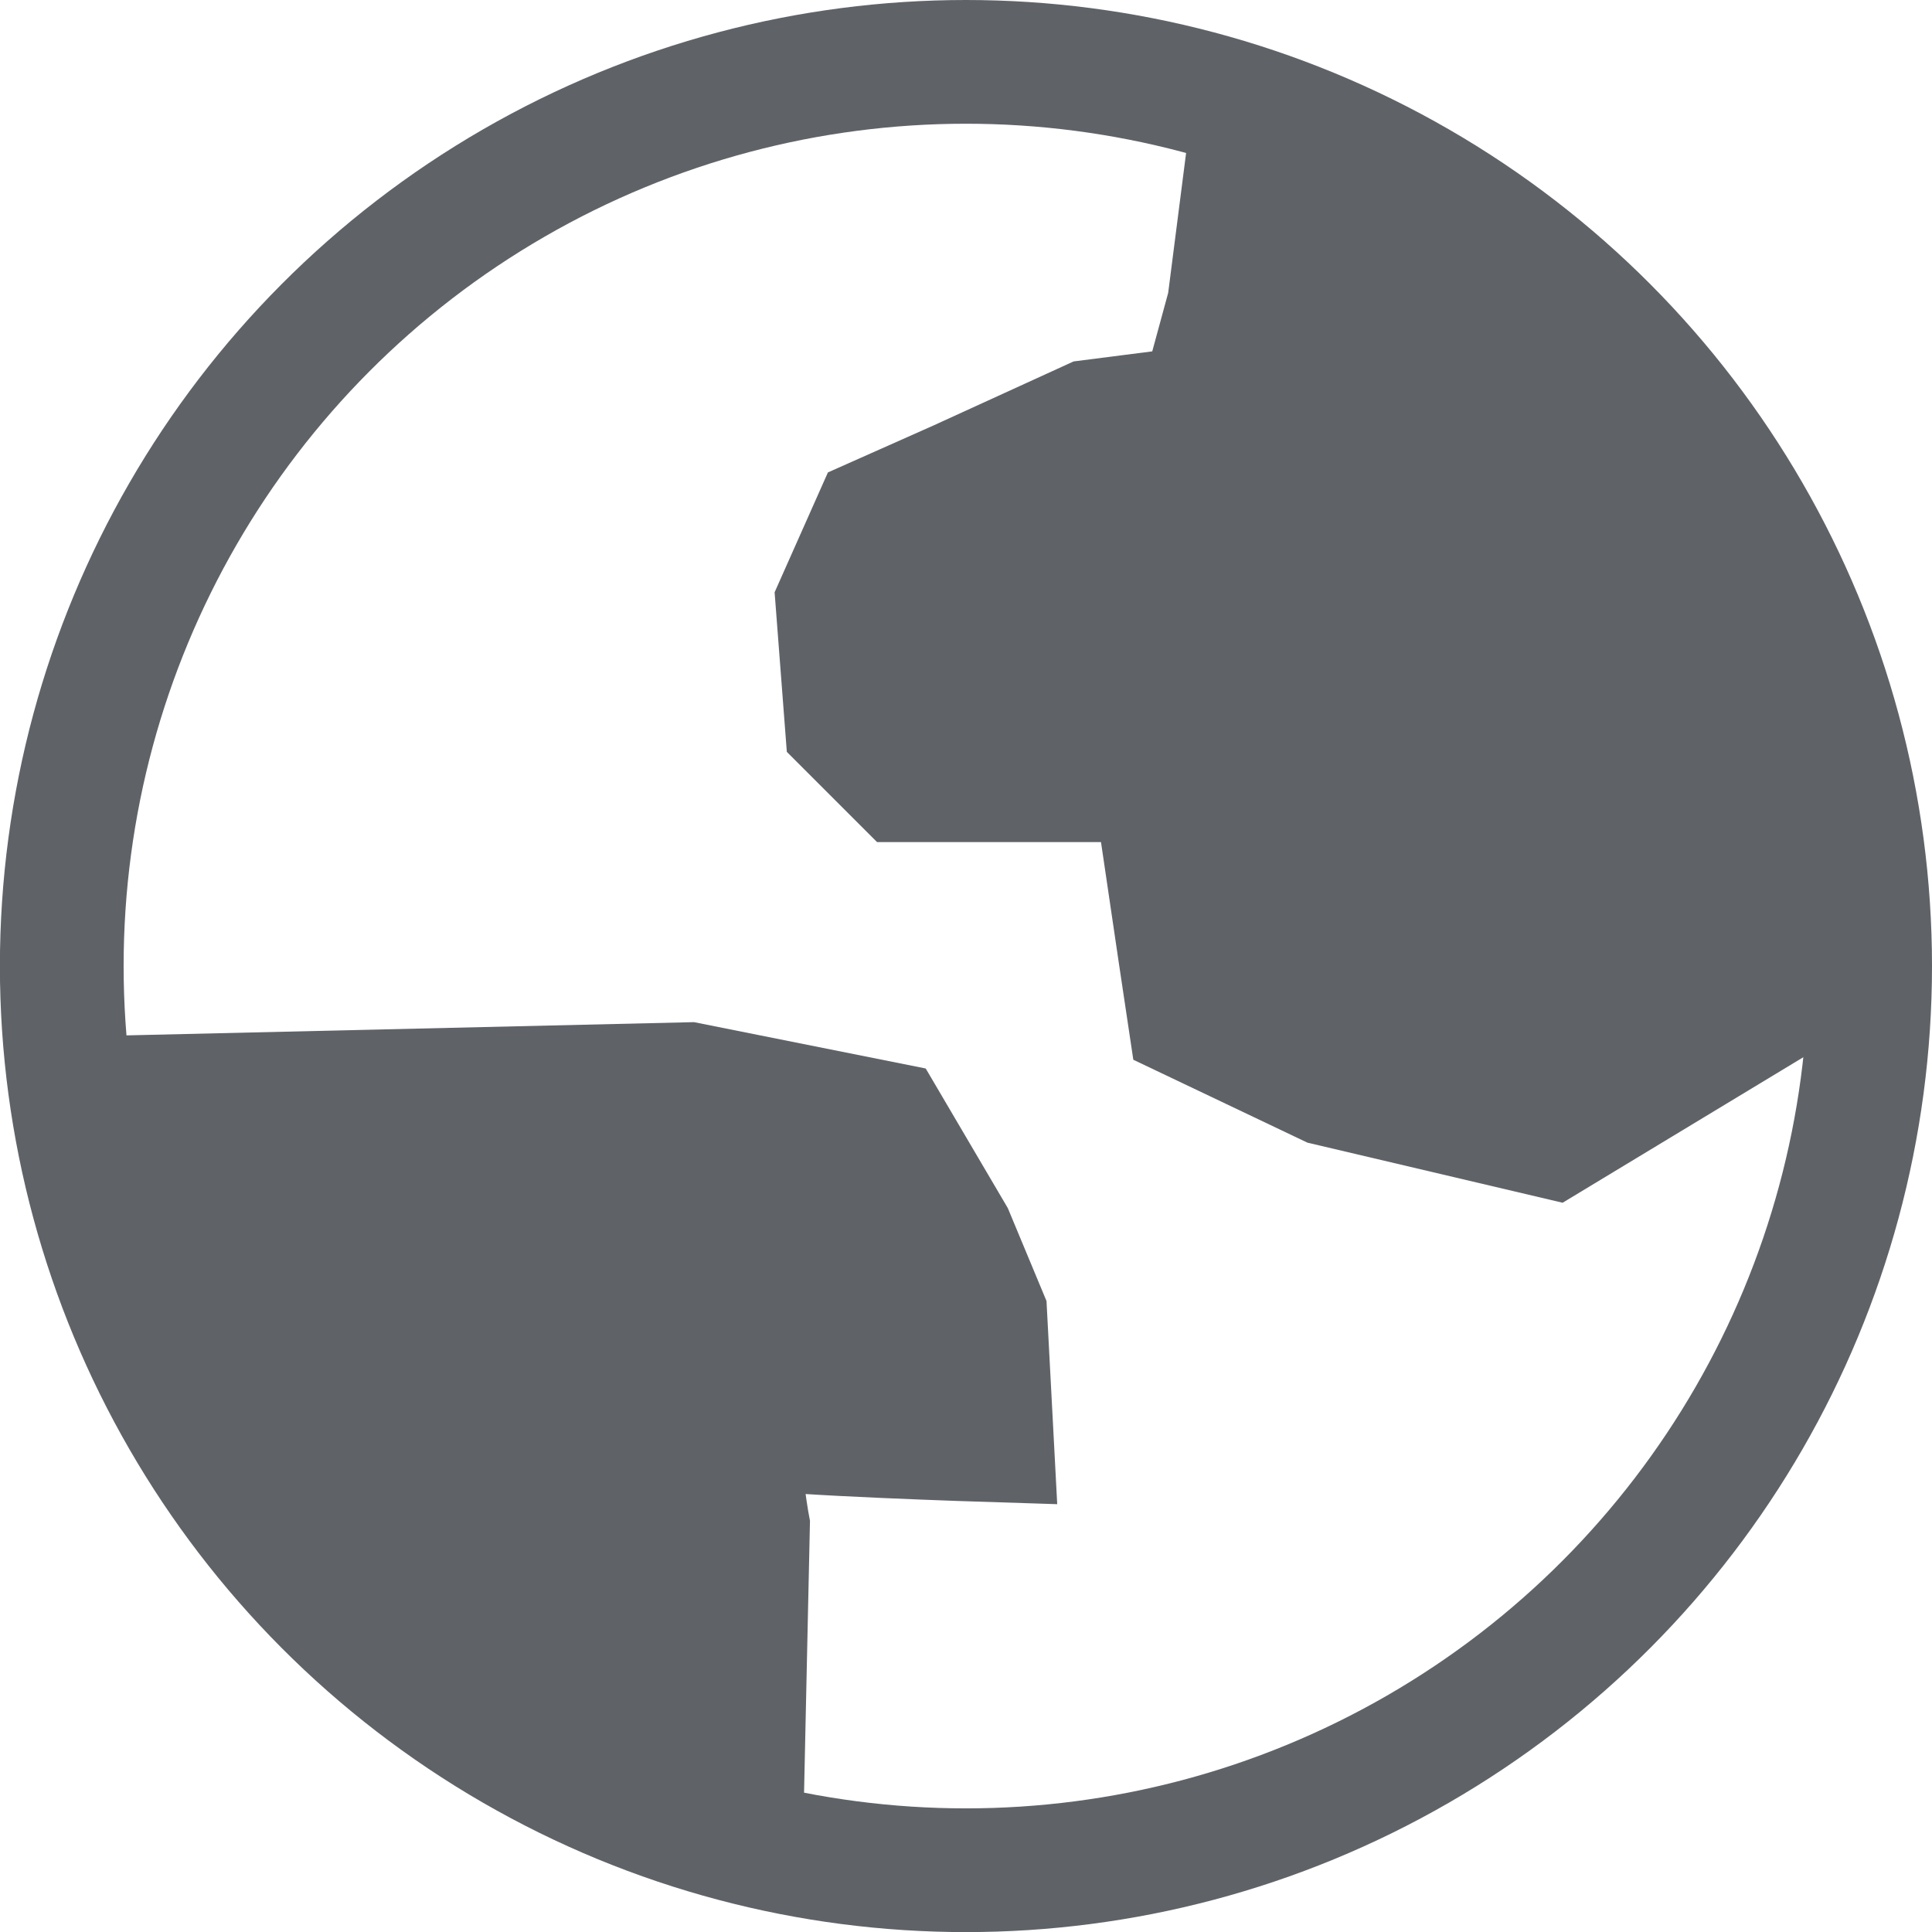 <?xml version="1.0" encoding="UTF-8" standalone="no"?>
<!-- Created with Inkscape (http://www.inkscape.org/) -->

<svg
   xmlns:dc="http://purl.org/dc/elements/1.1/"
   xmlns:cc="http://creativecommons.org/ns#"
   xmlns:rdf="http://www.w3.org/1999/02/22-rdf-syntax-ns#"
   xmlns:svg="http://www.w3.org/2000/svg"
   xmlns="http://www.w3.org/2000/svg"
   xmlns:sodipodi="http://sodipodi.sourceforge.net/DTD/sodipodi-0.dtd"
   xmlns:inkscape="http://www.inkscape.org/namespaces/inkscape"
   width="19.581mm"
   height="19.581mm"
   viewBox="0 0 19.581 19.581"
   version="1.1"
   id="svg8"
   inkscape:version="0.92.5 (2060ec1f9f, 2020-04-08)"
   sodipodi:docname="drawing.svg">
  <defs
     id="defs2" />
  <sodipodi:namedview
     id="base"
     pagecolor="#ffffff"
     bordercolor="#666666"
     borderopacity="1.0"
     inkscape:pageopacity="0.0"
     inkscape:pageshadow="2"
     inkscape:zoom="3.4622619"
     inkscape:cx="113.32265"
     inkscape:cy="26.922016"
     inkscape:document-units="mm"
     inkscape:current-layer="layer1"
     showgrid="false"
     inkscape:window-width="1920"
     inkscape:window-height="1043"
     inkscape:window-x="1920"
     inkscape:window-y="0"
     inkscape:window-maximized="1" />
  <g
     inkscape:label="Layer 1"
     inkscape:groupmode="layer"
     id="layer1"
     transform="translate(-65.718,-186.32)">
    <g
       id="g857">
      <circle
         r="9.164"
         cy="196.111"
         cx="75.508"
         id="path821"
         style="fill:none;fill-opacity:1;stroke:#5f6368;stroke-width:1.254;stroke-miterlimit:4;stroke-dasharray:none;stroke-opacity:1" />
      <path
         inkscape:connector-curvature="0"
         id="path835"
         d="m 73.232,204.859 c 0,0 -5.901,-1.425 -6.281,-7.417"
         style="fill:none;fill-opacity:1;stroke:#5f6368;stroke-width:1.254;stroke-miterlimit:4;stroke-dasharray:none;stroke-opacity:1" />
      <path
         inkscape:connector-curvature="0"
         id="path848"
         d="m 78.41,187.568 -0.236,1.843 -0.283,1.039 -1.118,0.143 -1.339,0.612 -0.85,0.378 -0.378,0.85 0.094,1.228 0.567,0.567 h 2.551 l 0.257,1.742 0.1,0.668 1.403,0.668 2.272,0.535 2.873,-1.737 c 0,0 0.635,-5.349 -5.913,-8.538"
         style="fill:#5f6368;fill-opacity:1;stroke:#5f6368;stroke-width:1.254;stroke-miterlimit:4;stroke-dasharray:none;stroke-opacity:1" />
      <path
         d="m 73.232,204.859 c 0,0 -5.379,-0.969 -6.281,-7.417 m 6.281,7.417 0.067,-3.074 c 0,0 -0.2,-1.069 0.067,-1.002 0.267,0.067 2.405,0.134 2.405,0.134 l -0.067,-1.27 -0.334,-0.802 -0.668,-1.136 -2.005,-0.401 -5.746,0.134"
         style="fill:#5f6368;fill-opacity:1;stroke:#5f6368;stroke-width:1.254;stroke-miterlimit:4;stroke-dasharray:none;stroke-opacity:1"
         id="path850"
         inkscape:connector-curvature="0" />
    </g>
  </g>
</svg>
